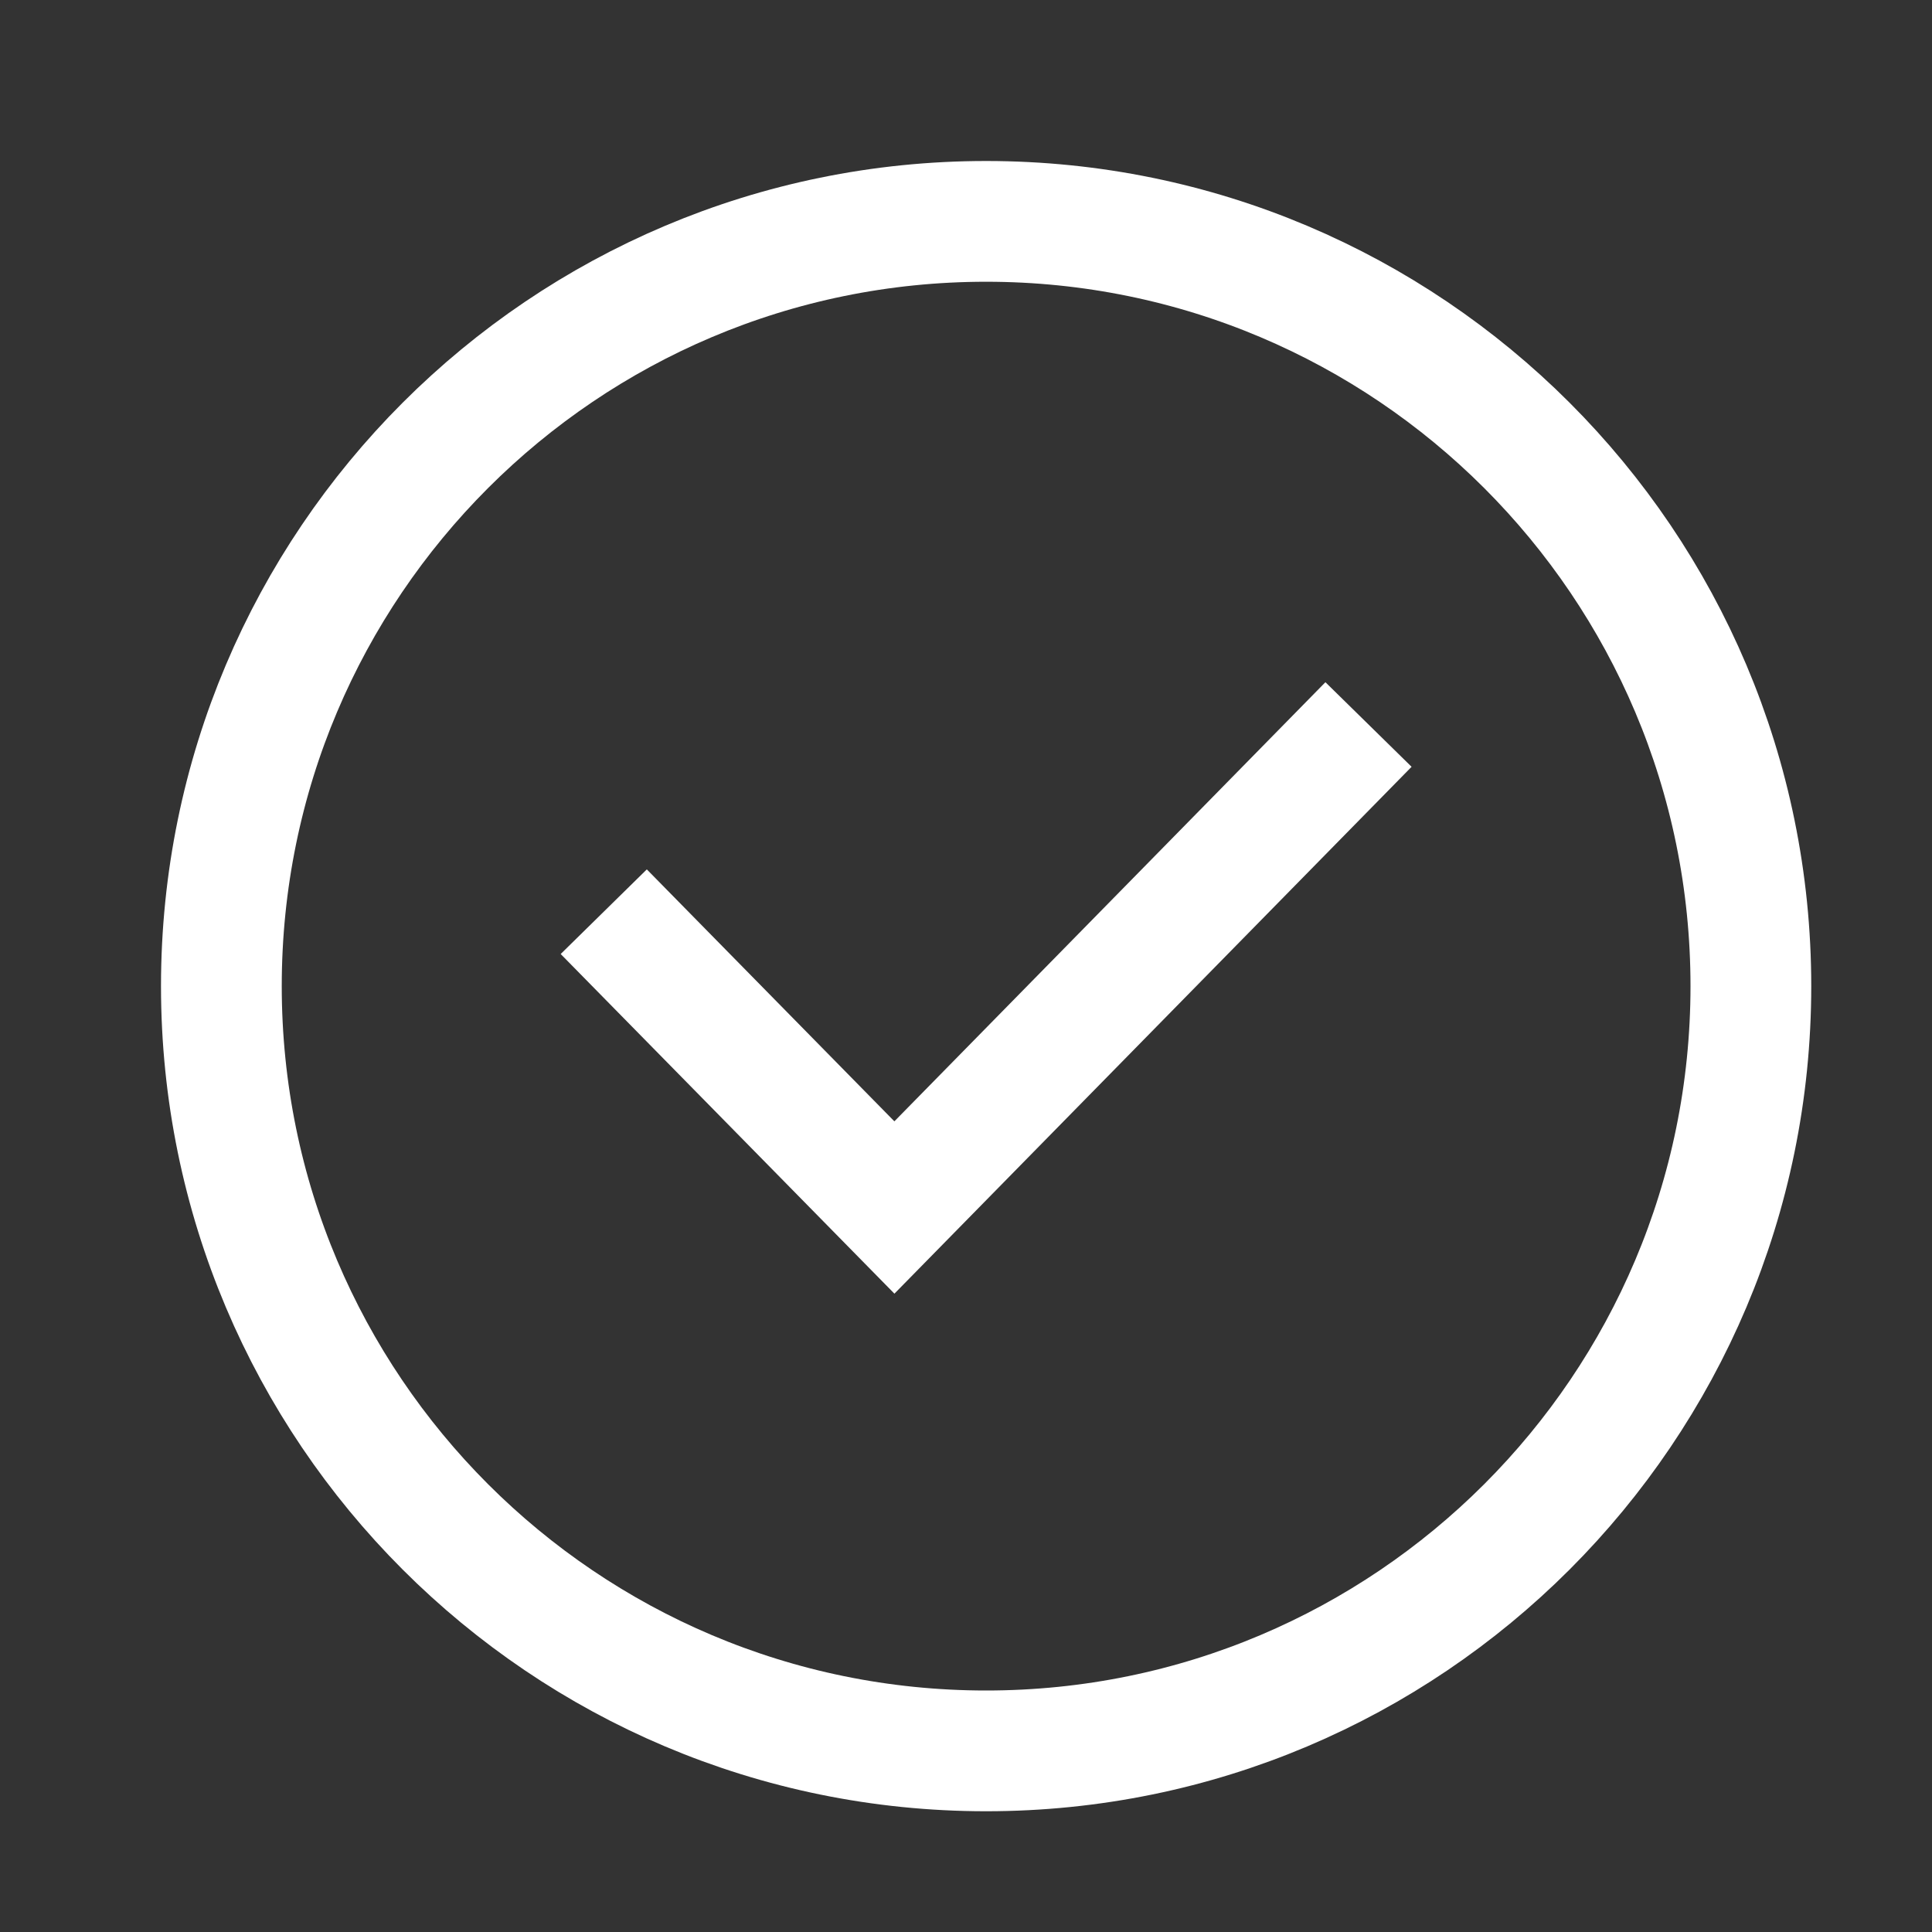 <svg width="48" height="48" viewBox="0 0 48 48" fill="none" xmlns="http://www.w3.org/2000/svg">
<rect x="0" y="0" width="48" height="48" fill="#333333" stroke="none"/>
<path d="M24.5 43.5C34.993 43.5 43.5 34.993 43.5 24.5C43.5 14.007 34.993 5.5 24.5 5.5C14.007 5.5 5.5 14.007 5.5 24.5C5.5 34.993 14.007 43.5 24.5 43.5Z" stroke="white" stroke-width="3" stroke-miterlimit="10"/>
<path d="M15 22.651L22.221 30L34 18" stroke="white" stroke-width="3" stroke-miterlimit="10"/>
</svg>
